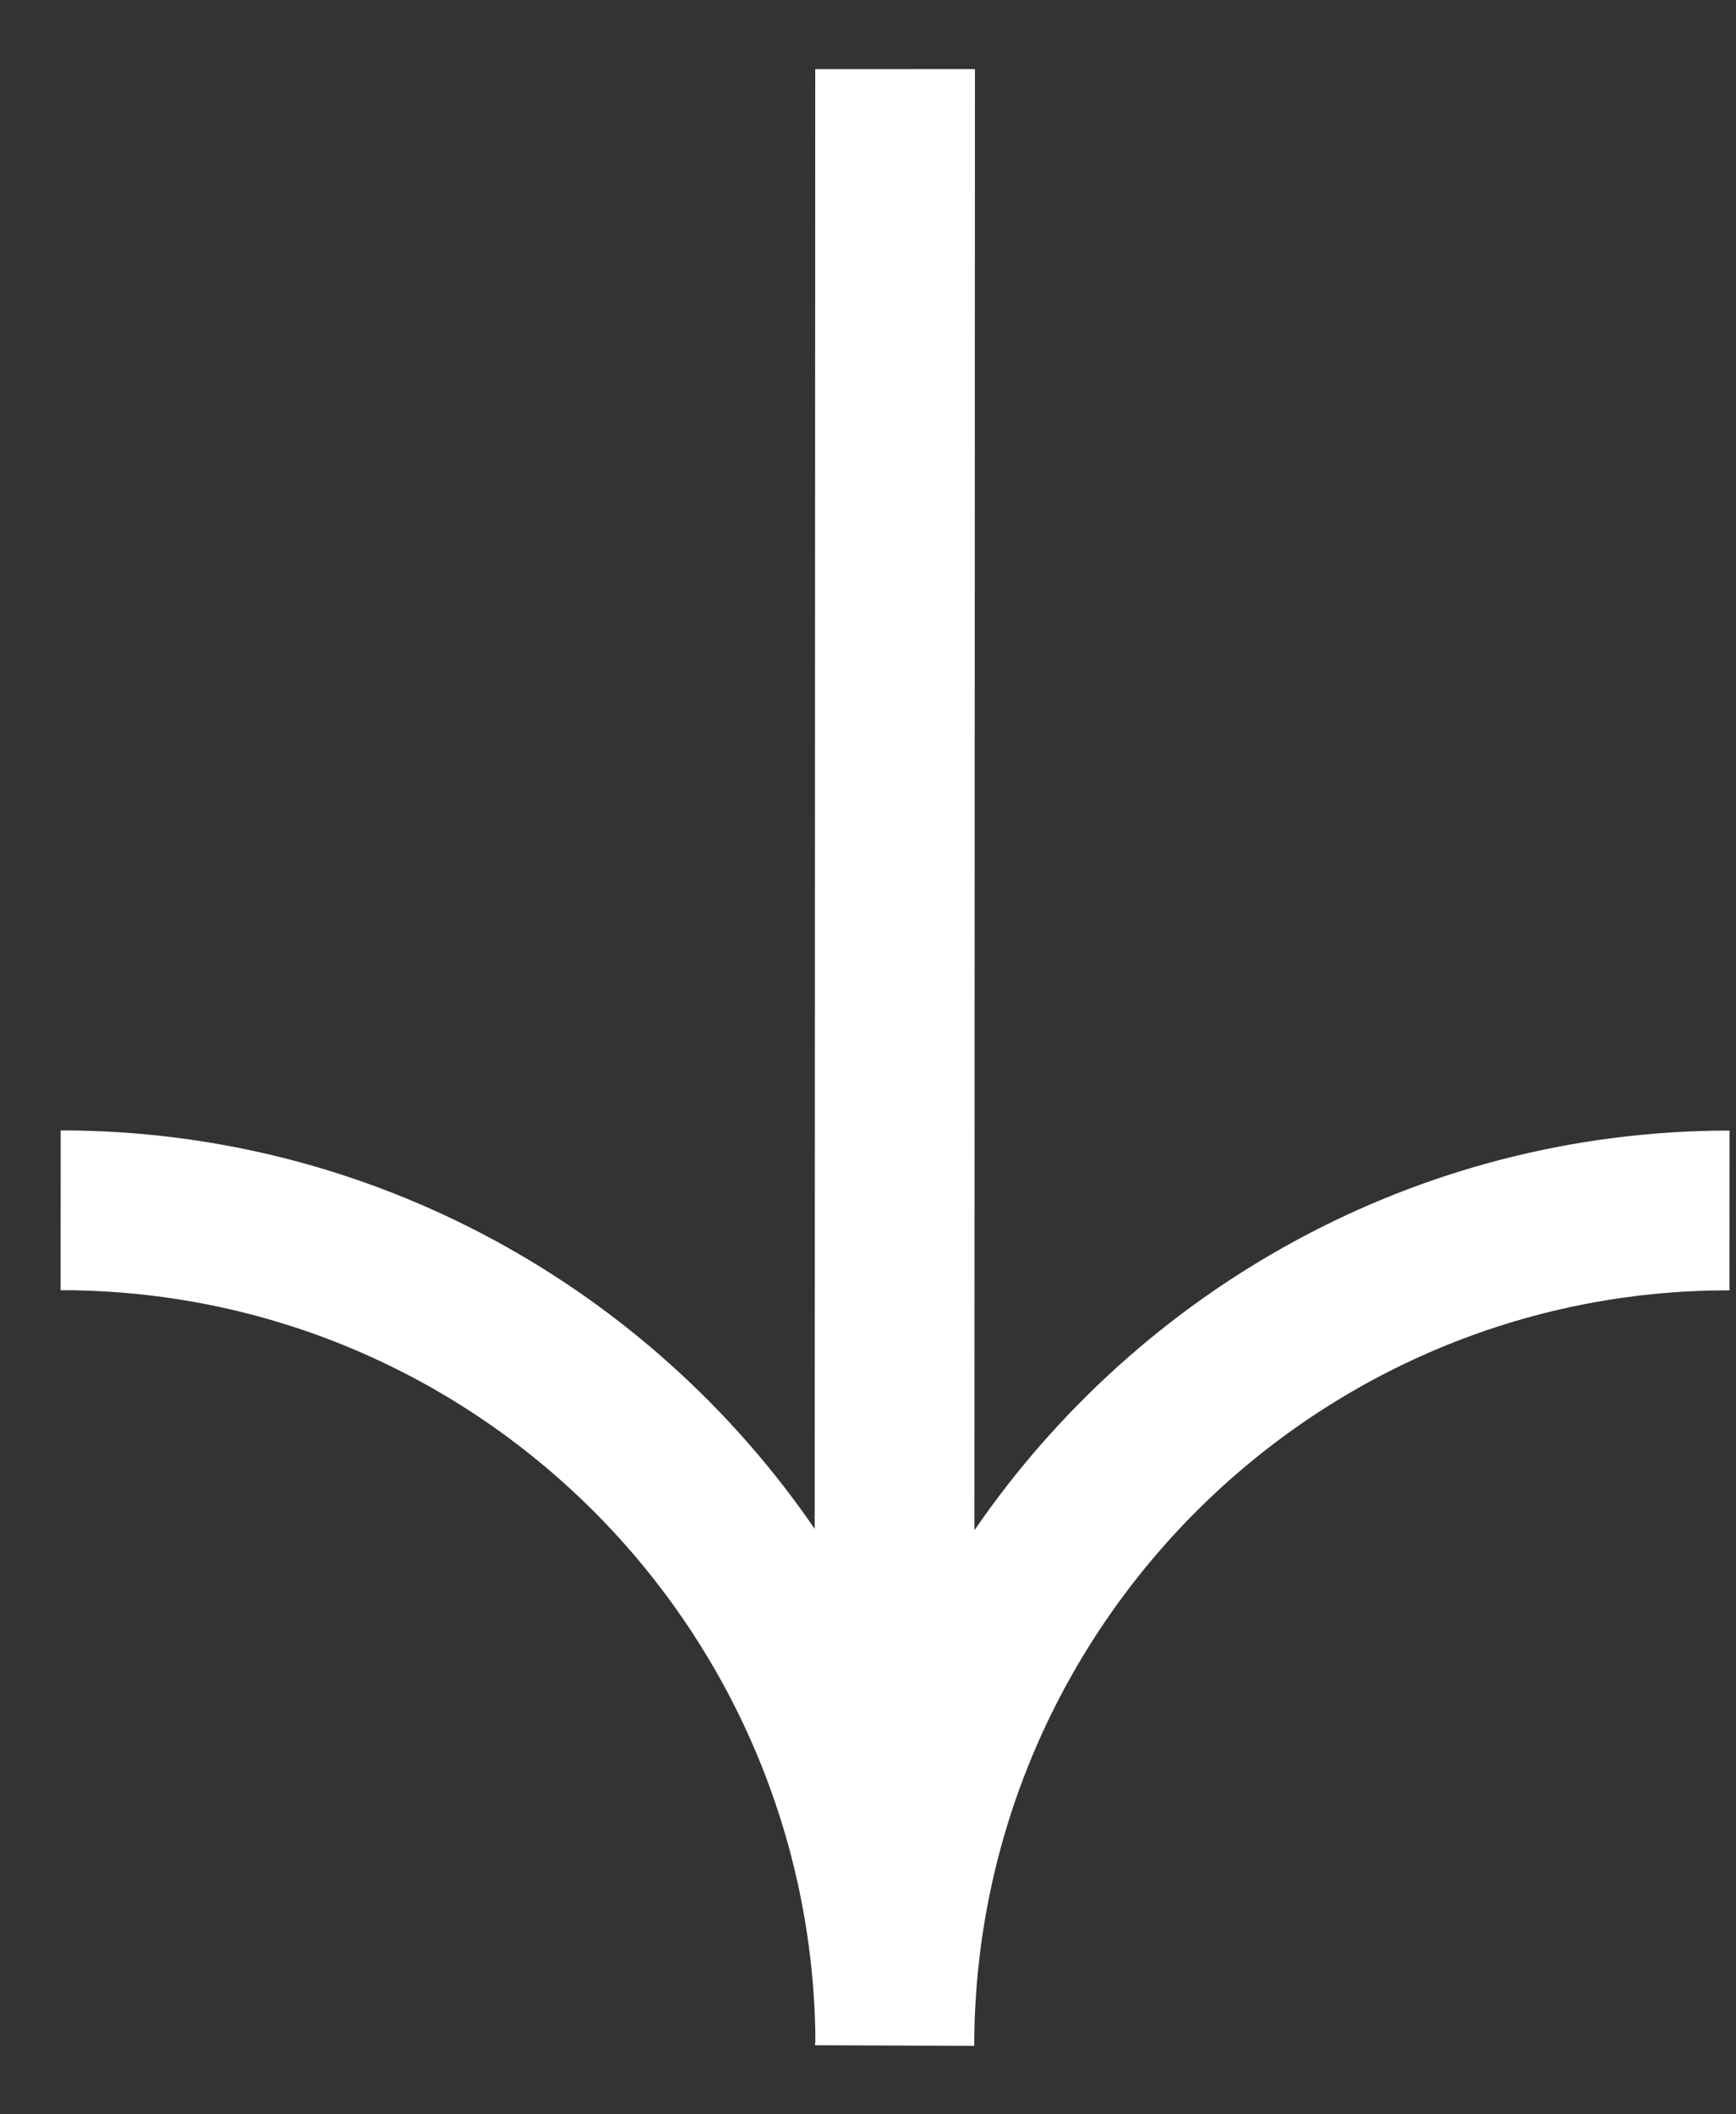 <svg width="23" height="28" viewBox="0 0 23 28" fill="none" xmlns="http://www.w3.org/2000/svg">
<rect x="0" y="0" width="23" height="28" fill="#333333" stroke="none"/>
<path d="M10.802 26.912L10.802 27.046C10.802 27.046 10.792 27.075 10.802 27.085L12.908 27.093C12.908 27.093 12.908 27.036 12.908 26.997C12.968 21.515 17.441 17.08 22.913 17.088L22.914 14.972C18.759 14.974 15.095 17.081 12.91 20.265L12.917 0.915L10.801 0.916L10.794 20.247C8.612 17.064 4.939 14.969 0.804 14.97L0.803 17.086C6.266 17.084 10.698 21.478 10.802 26.912Z" fill="white"/>
</svg>
